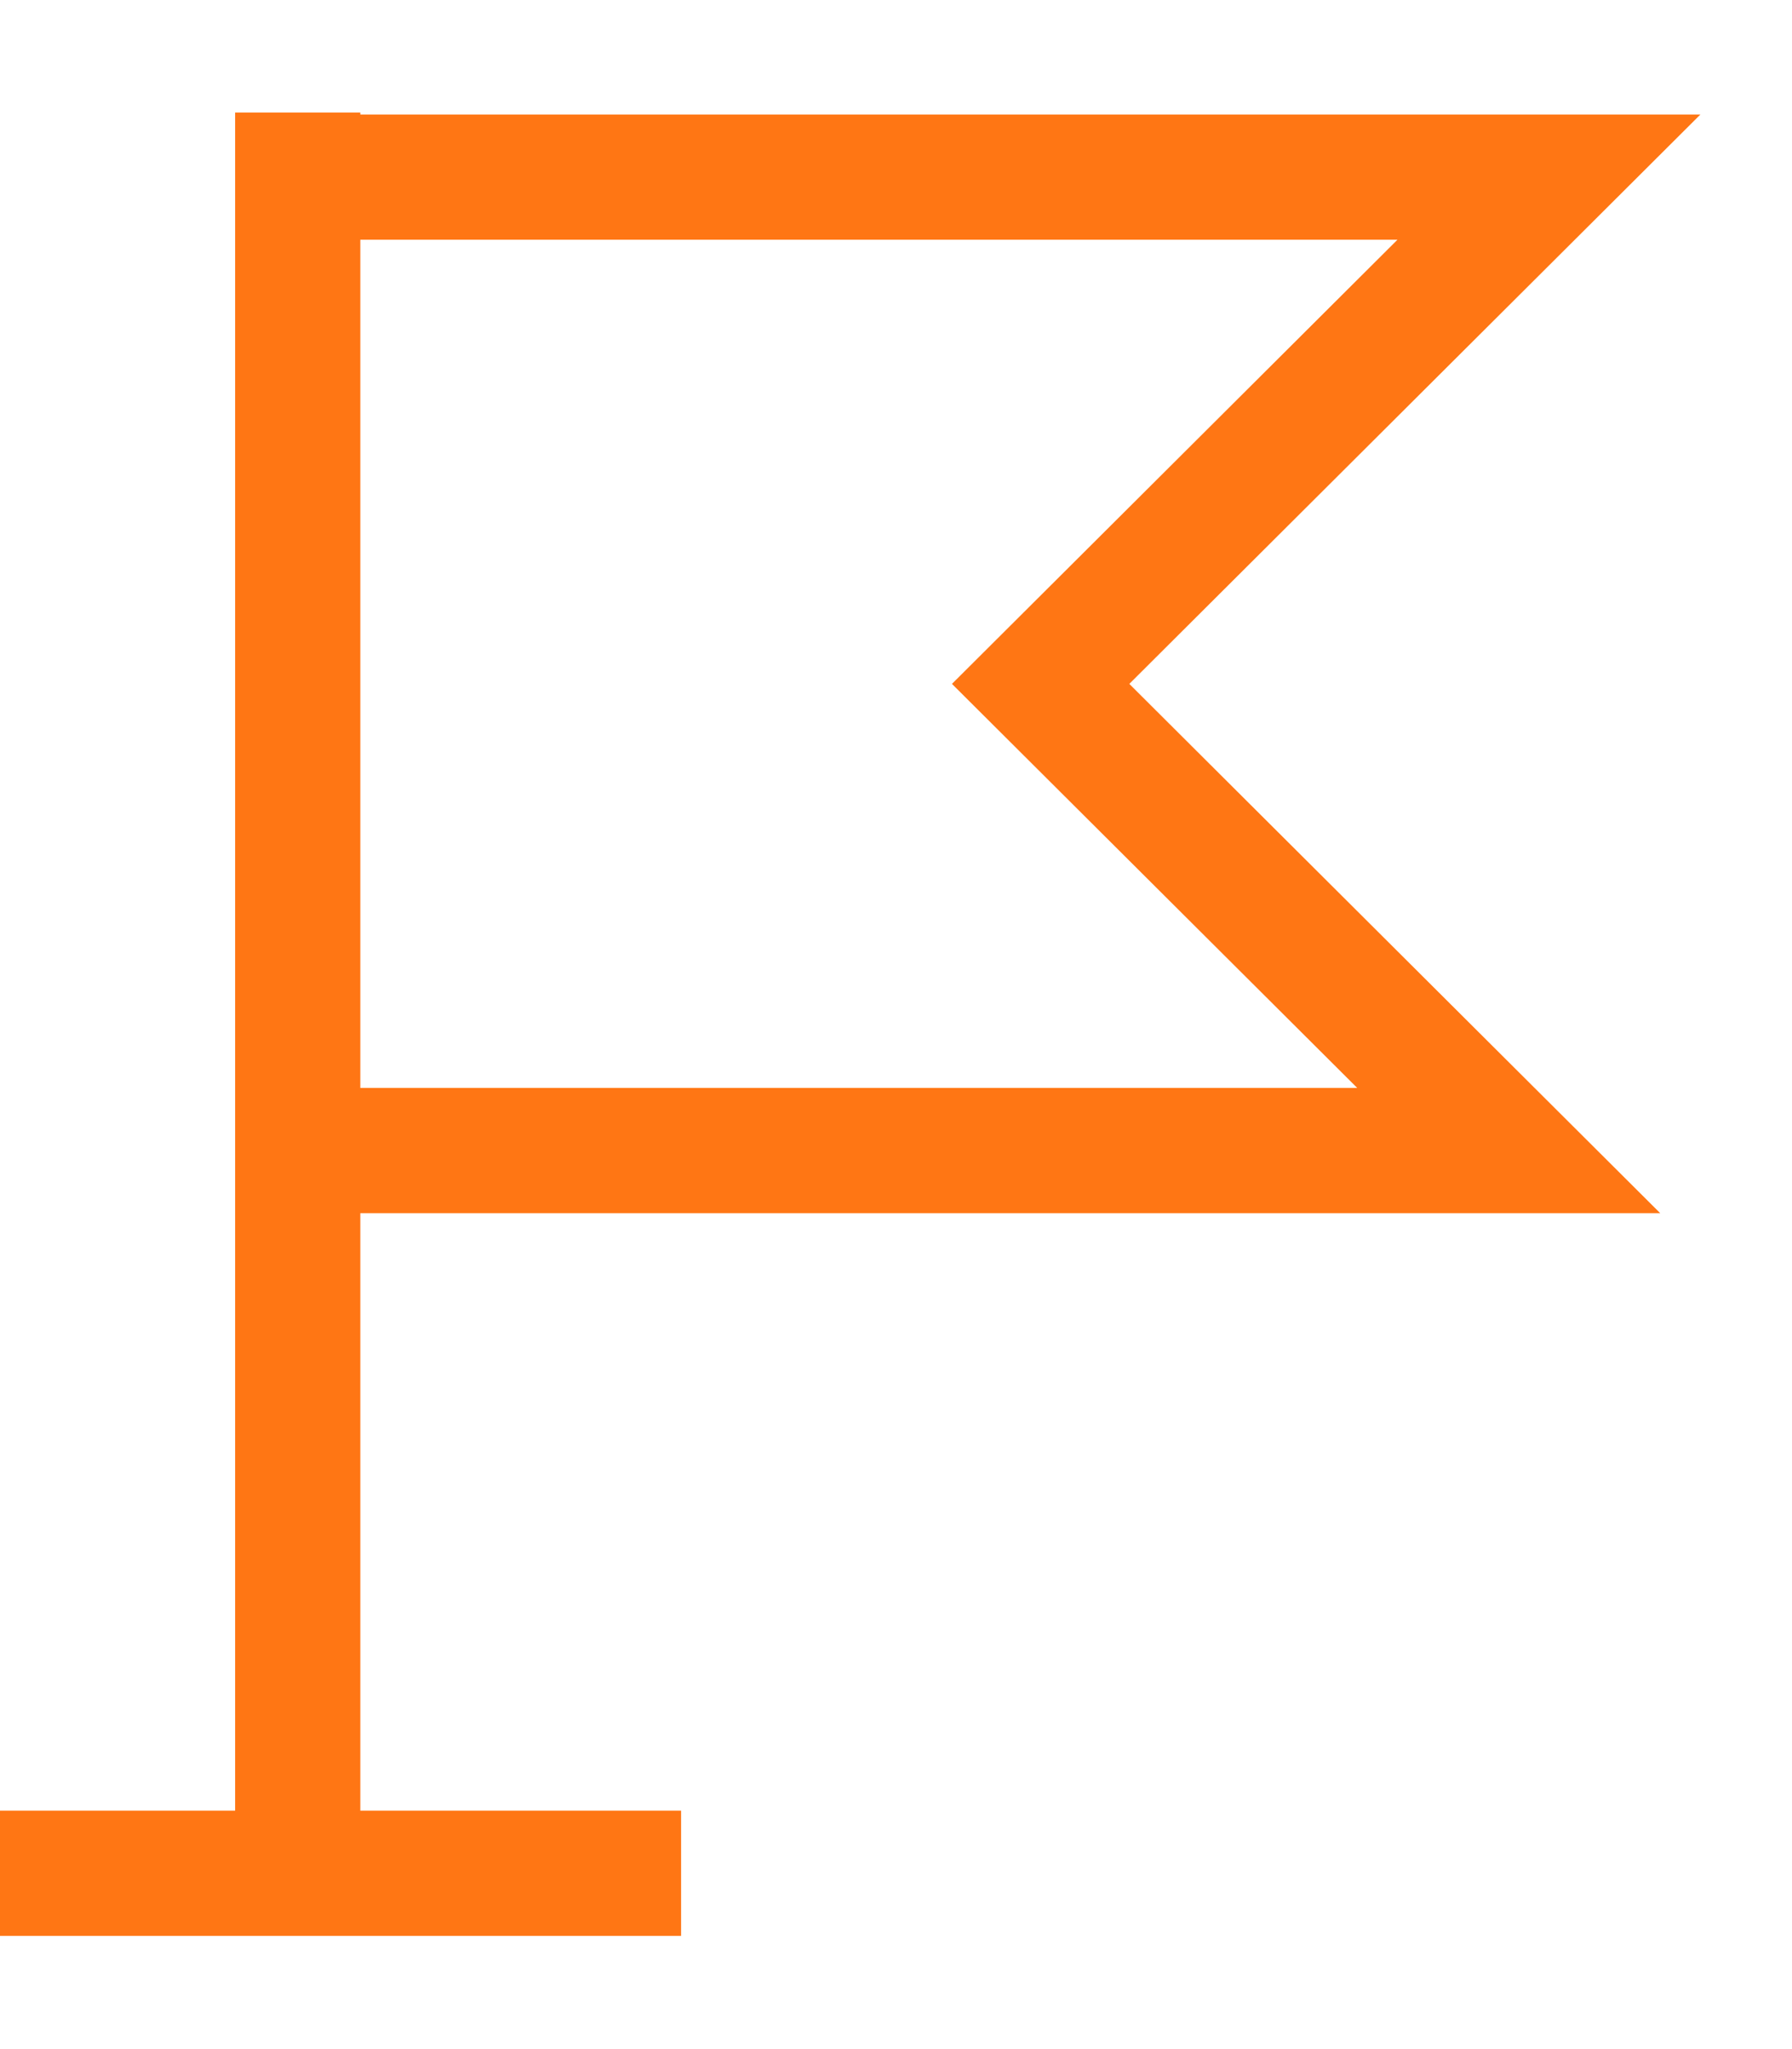 <?xml version="1.0" encoding="UTF-8"?> <svg xmlns="http://www.w3.org/2000/svg" width="14" height="16" viewBox="0 0 14 16" fill="none"><path d="M2.326 0.879L2.326 14.572" stroke="#FF7614" stroke-width="0.978" stroke-miterlimit="10"></path><path d="M2.499 1.383H12.101L8.13 5.34L11.787 8.984H2.498" stroke="#FF7614" stroke-width="0.978" stroke-miterlimit="10"></path><path d="M7.85236e-06 14.627H5.321" stroke="#FF7614" stroke-width="0.978" stroke-miterlimit="10"></path></svg> 